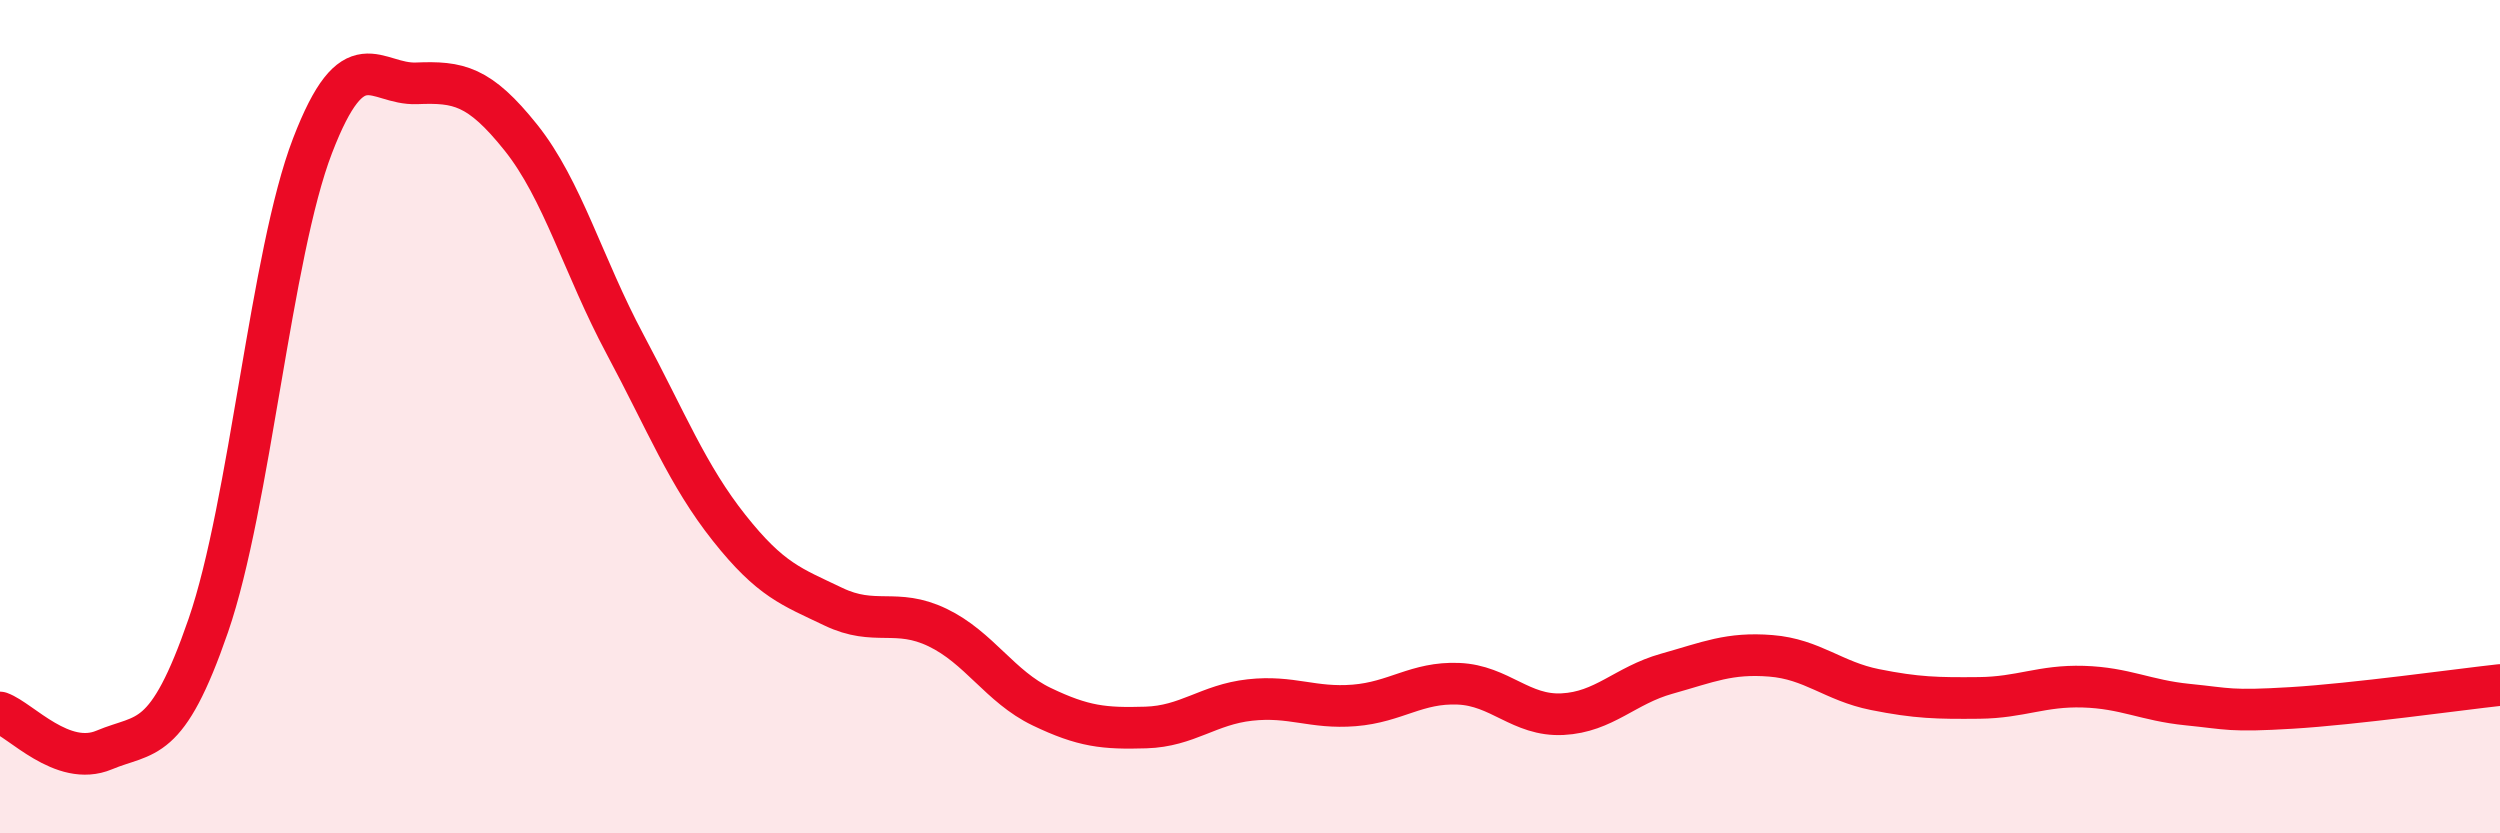 
    <svg width="60" height="20" viewBox="0 0 60 20" xmlns="http://www.w3.org/2000/svg">
      <path
        d="M 0,17.1 C 0.5,17.28 1.5,18.42 2.5,18 C 3.5,17.58 4,17.91 5,15.01 C 6,12.11 6.5,6.1 7.5,3.5 C 8.5,0.9 9,2.04 10,2 C 11,1.96 11.5,2.05 12.5,3.3 C 13.5,4.55 14,6.39 15,8.26 C 16,10.13 16.5,11.41 17.5,12.67 C 18.5,13.93 19,14.08 20,14.56 C 21,15.04 21.5,14.58 22.5,15.06 C 23.5,15.54 24,16.48 25,16.96 C 26,17.44 26.5,17.49 27.5,17.46 C 28.5,17.43 29,16.91 30,16.8 C 31,16.69 31.5,17.01 32.5,16.93 C 33.5,16.85 34,16.37 35,16.41 C 36,16.45 36.5,17.19 37.5,17.14 C 38.5,17.09 39,16.45 40,16.17 C 41,15.89 41.5,15.66 42.5,15.74 C 43.5,15.82 44,16.35 45,16.55 C 46,16.75 46.5,16.76 47.5,16.75 C 48.5,16.74 49,16.45 50,16.48 C 51,16.51 51.5,16.81 52.5,16.91 C 53.5,17.01 53.5,17.08 55,16.99 C 56.5,16.9 59,16.55 60,16.44L60 20L0 20Z"
        fill="#EB0A25"
        opacity="0.1"
        stroke-linecap="round"
        stroke-linejoin="round"
      />
      <path
        d="M 0,17.1 C 0.5,17.28 1.5,18.42 2.5,18 C 3.5,17.58 4,17.91 5,15.01 C 6,12.11 6.5,6.1 7.5,3.5 C 8.5,0.9 9,2.04 10,2 C 11,1.96 11.5,2.05 12.5,3.3 C 13.5,4.55 14,6.39 15,8.26 C 16,10.13 16.5,11.41 17.5,12.67 C 18.5,13.93 19,14.08 20,14.56 C 21,15.04 21.5,14.58 22.5,15.06 C 23.5,15.54 24,16.48 25,16.96 C 26,17.44 26.5,17.49 27.5,17.46 C 28.5,17.43 29,16.91 30,16.8 C 31,16.69 31.5,17.01 32.5,16.93 C 33.5,16.85 34,16.37 35,16.41 C 36,16.45 36.5,17.19 37.5,17.14 C 38.5,17.09 39,16.45 40,16.17 C 41,15.89 41.5,15.66 42.5,15.74 C 43.5,15.82 44,16.35 45,16.55 C 46,16.75 46.5,16.76 47.5,16.75 C 48.5,16.74 49,16.45 50,16.48 C 51,16.51 51.5,16.81 52.5,16.91 C 53.5,17.01 53.5,17.08 55,16.99 C 56.5,16.9 59,16.55 60,16.44"
        stroke="#EB0A25"
        stroke-width="1"
        fill="none"
        stroke-linecap="round"
        stroke-linejoin="round"
      />
    </svg>
  